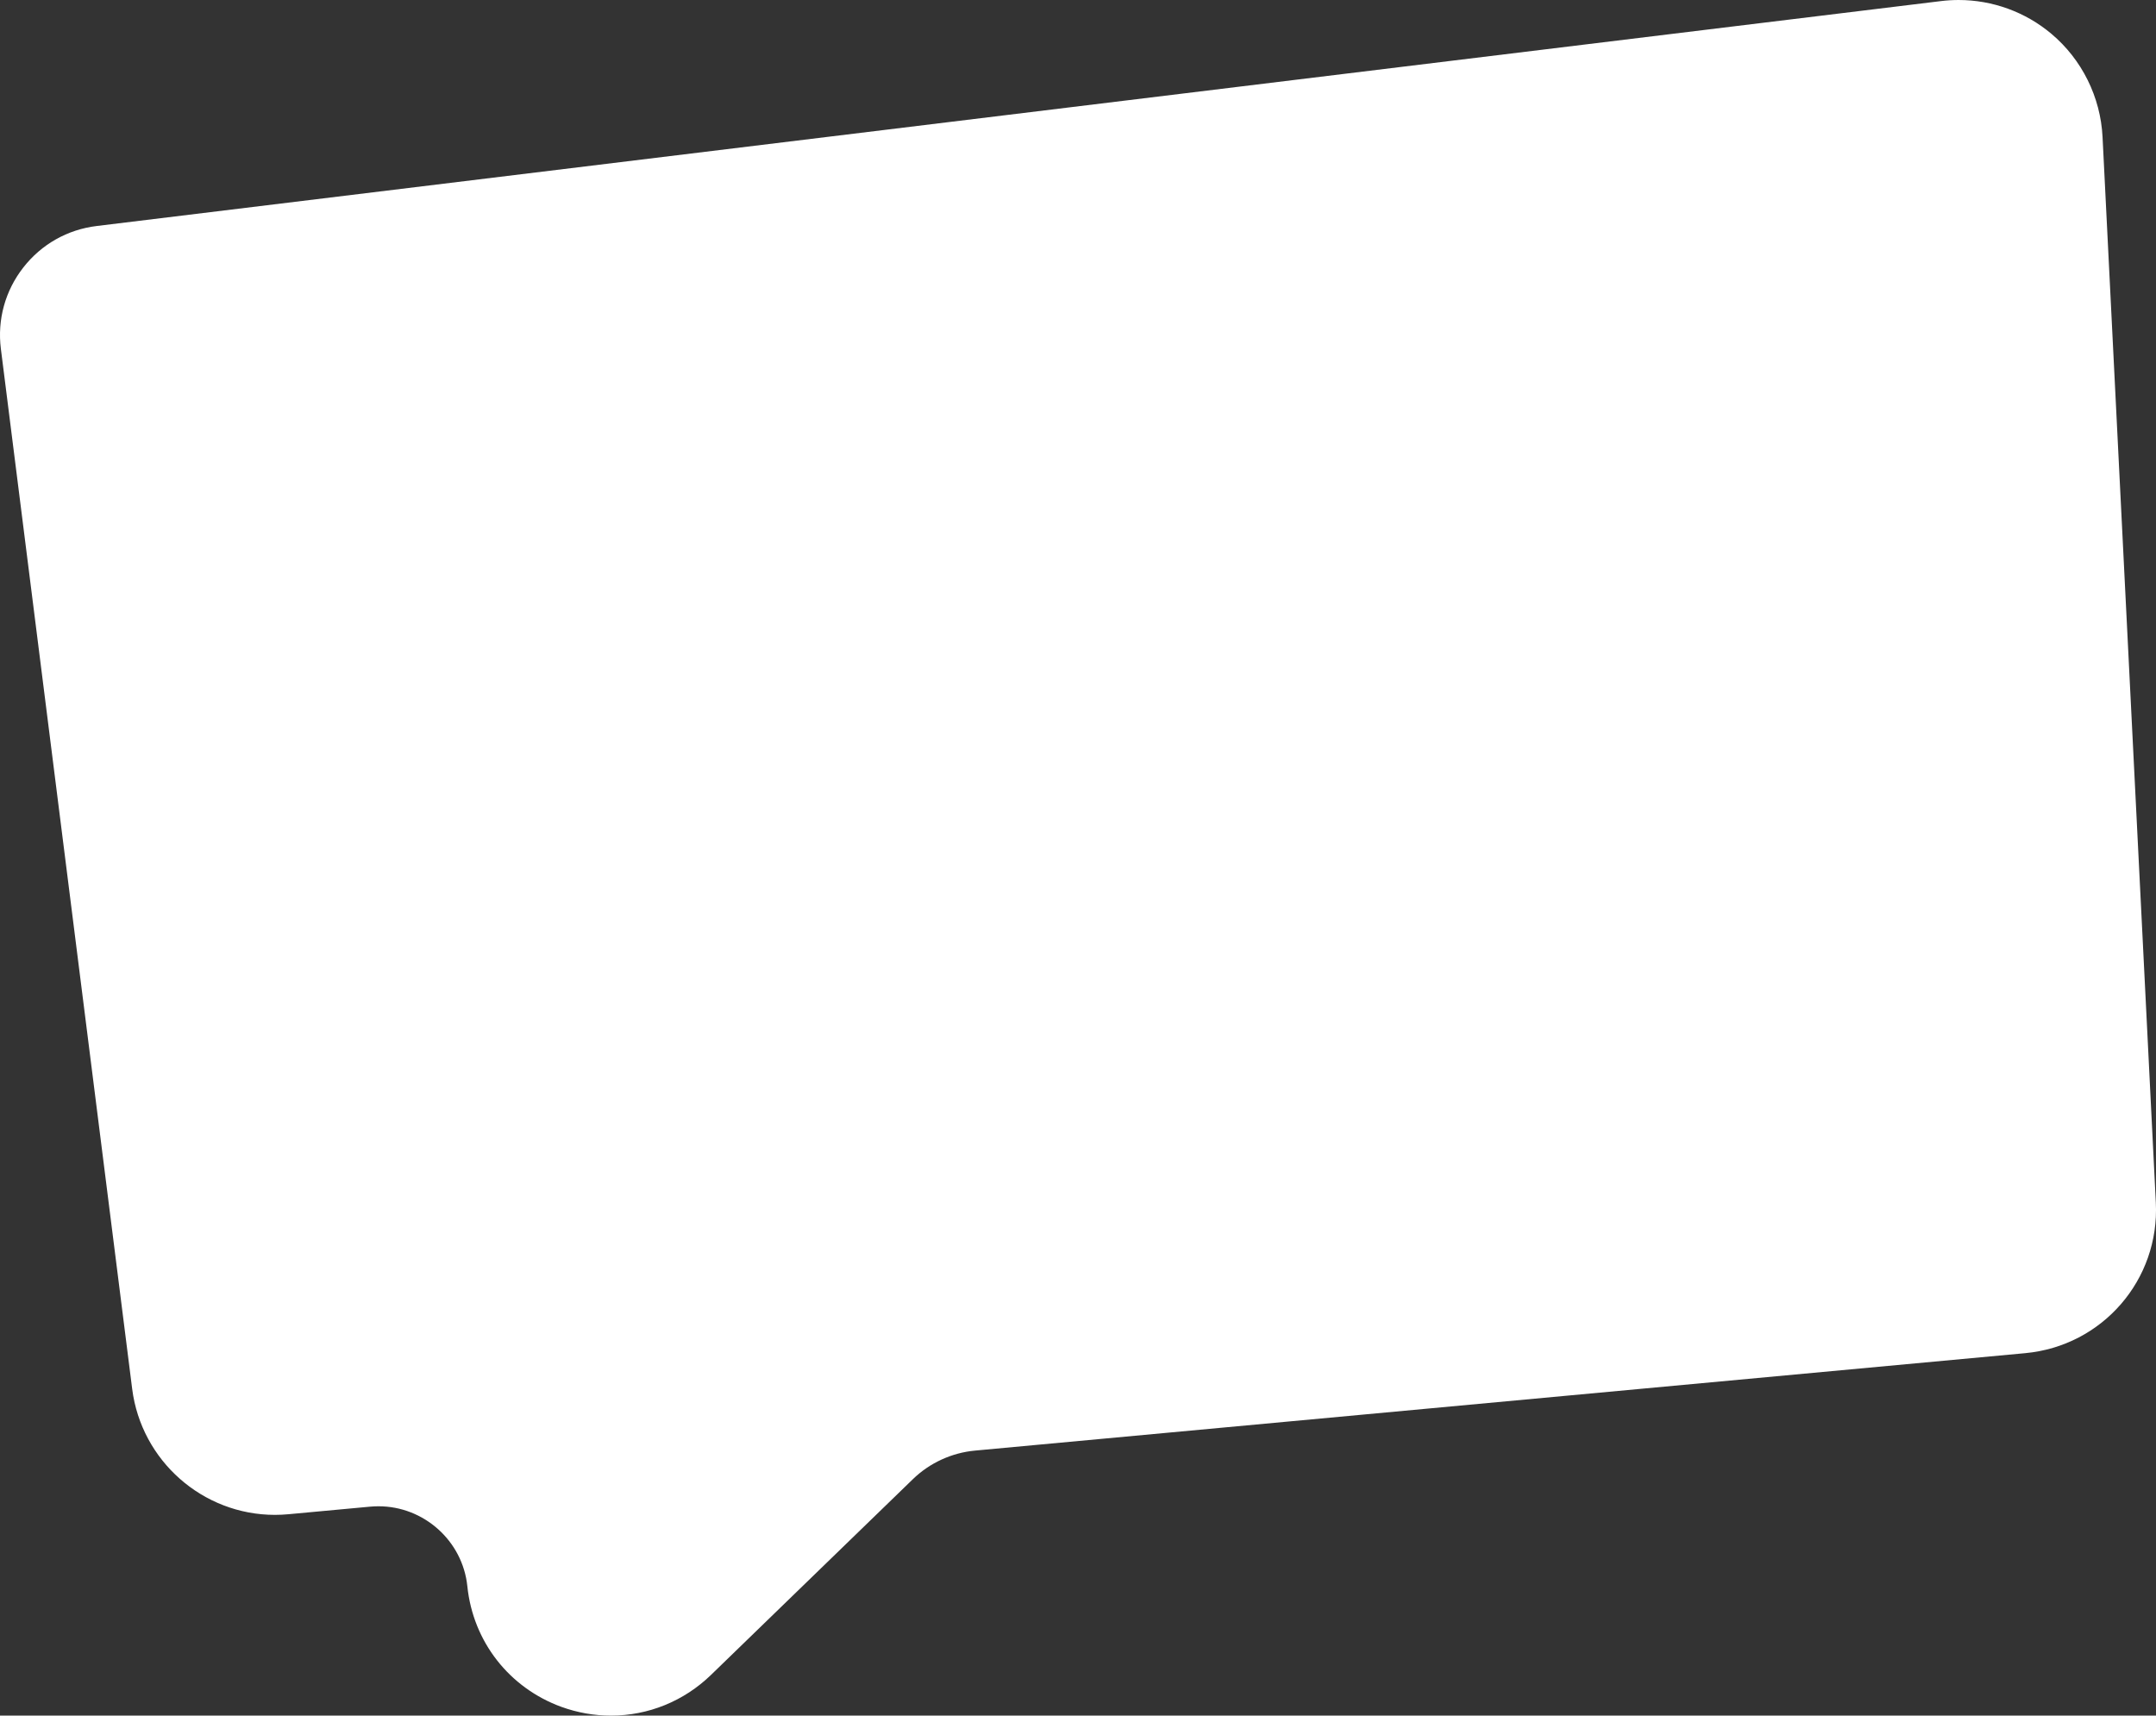 <?xml version="1.0" encoding="UTF-8"?> <svg xmlns="http://www.w3.org/2000/svg" id="_Слой_2" data-name="Слой 2" viewBox="0 0 366.2 291.43"><rect x="0" y="0" width="366.2" height="291.43" fill="#333333" stroke="none"/> <defs> <style> .cls-1 { fill: #fff; } </style> </defs> <g id="Layer_1" data-name="Layer 1"> <path class="cls-1" d="m64.31,255.87c7.65,0,14.27,5.84,15.07,13.59.97,9.4,7.1,17.25,15.99,20.49,2.72.98,5.54,1.48,8.4,1.48,6.36,0,12.4-2.46,17-6.92l34.28-33.24c2.85-2.77,6.6-4.49,10.56-4.86l178.38-16.55c13.1-1.22,22.85-12.46,22.18-25.59l-9.05-181.02c-.34-6.76-3.5-13.14-8.68-17.5-4.4-3.71-10-5.75-15.77-5.75-.98,0-1.98.06-2.96.18L16.43,38.39c-4.97.6-9.4,3.11-12.47,7.05C.88,49.38-.48,54.3.15,59.27l22.3,176.66c1.55,12.2,11.97,21.4,24.25,21.4.76,0,1.53-.04,2.3-.11l13.91-1.29c.47-.04.94-.06,1.4-.06"></path> </g> </svg> 